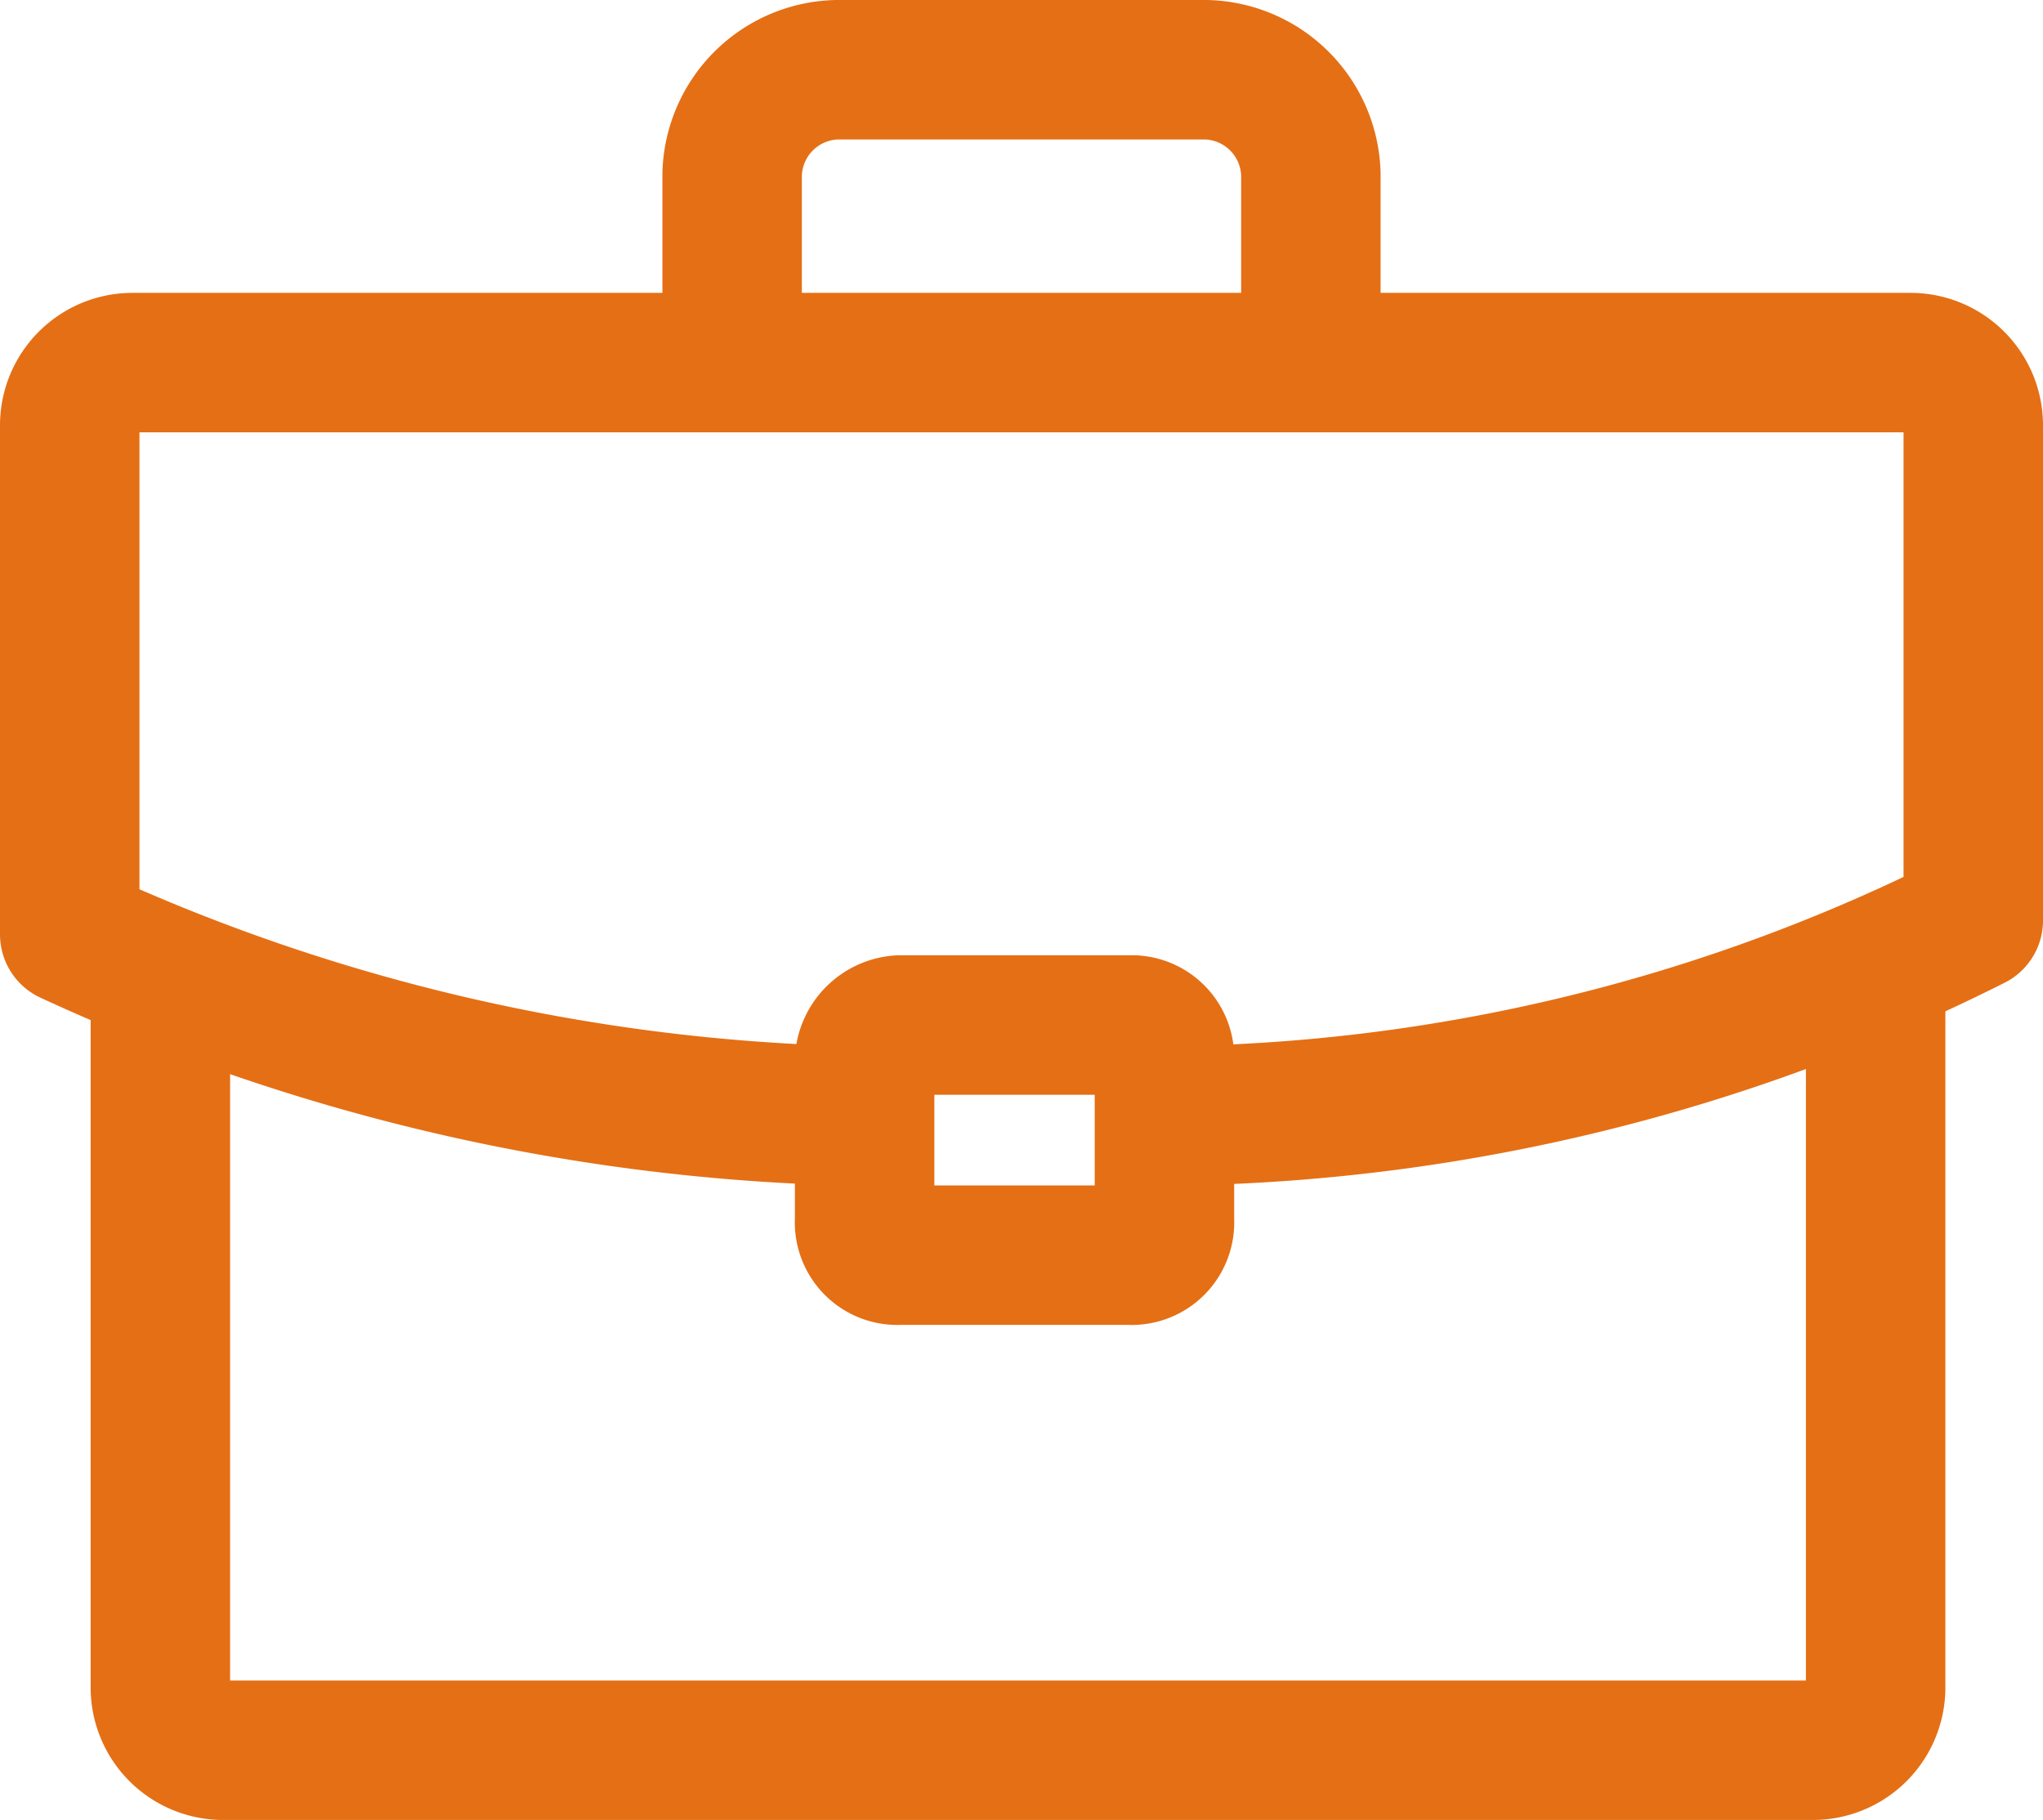 <svg xmlns="http://www.w3.org/2000/svg" viewBox="0 0 29.3 26.1"><defs><style>.cls-1{fill:none;stroke:#e56f15;stroke-linecap:round;stroke-linejoin:round;stroke-width:2px;}</style></defs><title>Asset 1</title><g id="Layer_2" data-name="Layer 2"><g id="Layer_1-2" data-name="Layer 1"><g id="Layer_1-3" data-name="Layer 1"><path class="cls-1" d="M26.9,13.9V24.2a.9.9,0,0,1-.9.9H3.2a.9.9,0,0,1-.9-.9h0V14"/><path class="cls-1" d="M10.5,5.1V2.5A1.54,1.54,0,0,1,12,1h5.3a1.54,1.54,0,0,1,1.5,1.5V5.1"/><path class="cls-1" d="M12.1,16A28.21,28.21,0,0,1,1,13.4V6.1a.9.9,0,0,1,.9-.9H27.4a.9.9,0,0,1,.9.9h0v7.1A26.2,26.2,0,0,1,17,16"/><path class="cls-1" d="M12.9,14.7h3.3a.47.47,0,0,1,.5.5h0v2.3a.47.47,0,0,1-.5.5H12.9a.47.47,0,0,1-.5-.5h0V15.2A.54.54,0,0,1,12.9,14.7Z"/></g></g></g></svg>